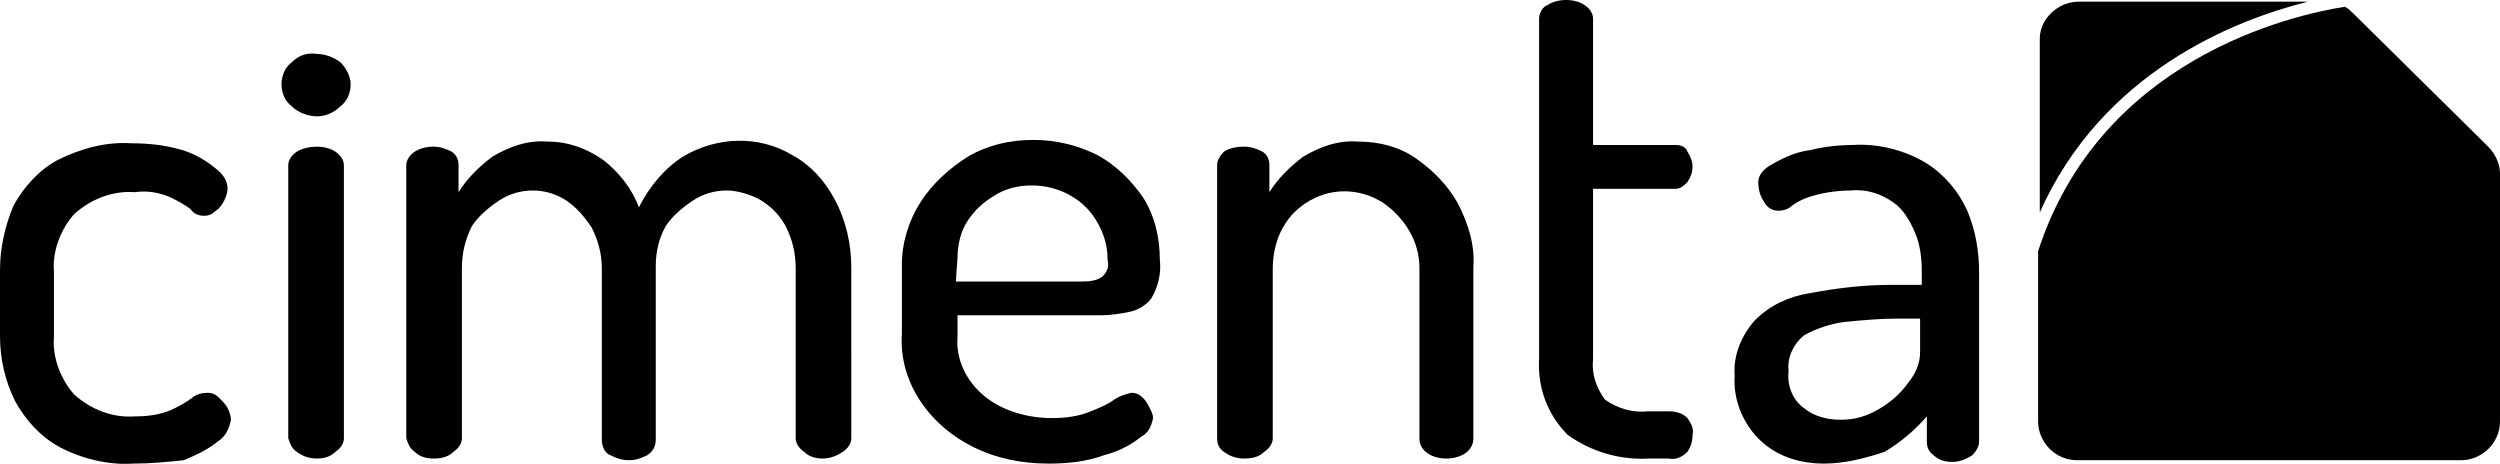 <?xml version="1.0" encoding="utf-8"?>
<!-- Generator: Adobe Illustrator 24.1.0, SVG Export Plug-In . SVG Version: 6.00 Build 0)  -->
<svg version="1.1" id="Layer_1" xmlns="http://www.w3.org/2000/svg" xmlns:xlink="http://www.w3.org/1999/xlink" x="0px" y="0px"
	 viewBox="0 0 148.3 27.5" style="enable-background:new 0 0 148.3 27.5;" xml:space="preserve">
<g id="Layer_2_1_">
	<g id="Capa_1">
		<path d="M147.6,8.7l-8-7.9c-0.1-0.1-0.3-0.3-0.5-0.4c-3.2,0.5-14.5,3.1-18.2,14.5V25c0,1.2,1,2.3,2.3,2.3l0,0H146
			c1.2,0,2.3-1,2.3-2.3V10.3C148.3,9.7,148,9.1,147.6,8.7z"/>
		<path d="M136.9,0.1h-13.6c-1.2,0-2.3,1-2.3,2.2c0,0,0,0,0,0v10.3C124.7,4.3,132.5,1.2,136.9,0.1z"/>
		<path d="M7.9,27.5c-1.5,0.1-3.1-0.3-4.4-1c-1.1-0.6-2-1.6-2.6-2.7C0.3,22.6,0,21.3,0,19.9V16c0-1.3,0.3-2.6,0.8-3.8
			c0.6-1.1,1.5-2.1,2.6-2.7c1.4-0.7,2.9-1.1,4.4-1c1,0,2,0.1,3,0.4c0.7,0.2,1.4,0.6,2,1.1c0.4,0.3,0.7,0.7,0.7,1.2
			c0,0.2-0.1,0.5-0.2,0.7c-0.1,0.2-0.3,0.5-0.5,0.6c-0.2,0.2-0.4,0.3-0.7,0.3c-0.3,0-0.6-0.1-0.8-0.4c-0.4-0.3-0.8-0.5-1.2-0.7
			c-0.7-0.3-1.4-0.4-2.1-0.3c-1.3-0.1-2.6,0.4-3.6,1.3c-0.8,0.9-1.3,2.2-1.2,3.4v3.9c-0.1,1.2,0.4,2.5,1.2,3.4
			c1,0.9,2.3,1.4,3.6,1.3c0.8,0,1.5-0.1,2.2-0.4c0.4-0.2,0.8-0.4,1.2-0.7c0.2-0.2,0.6-0.3,0.9-0.3c0.3,0,0.5,0.1,0.7,0.3
			c0.2,0.2,0.4,0.4,0.5,0.6c0.1,0.2,0.2,0.5,0.2,0.7c-0.1,0.5-0.3,1-0.8,1.3c-0.6,0.5-1.3,0.8-2,1.1C10,27.4,8.9,27.5,7.9,27.5z"/>
		<path d="M18.8,6.9c-0.5,0-1.1-0.2-1.5-0.6C16.9,6,16.7,5.5,16.7,5c0-0.5,0.2-1,0.6-1.3c0.4-0.4,0.9-0.6,1.5-0.5
			c0.5,0,1,0.2,1.4,0.5C20.5,4,20.8,4.5,20.8,5c0,0.5-0.2,1-0.6,1.3C19.8,6.7,19.3,6.9,18.8,6.9z M18.8,27.2c-0.4,0-0.8-0.1-1.2-0.4
			c-0.3-0.2-0.4-0.5-0.5-0.8V9.8c0-0.3,0.2-0.6,0.5-0.8c0.3-0.2,0.8-0.3,1.2-0.3c0.4,0,0.8,0.1,1.1,0.3c0.3,0.2,0.5,0.5,0.5,0.8V26
			c0,0.3-0.2,0.6-0.5,0.8C19.6,27.1,19.2,27.2,18.8,27.2z"/>
		<path d="M25.7,27.2c-0.4,0-0.8-0.1-1.1-0.4c-0.3-0.2-0.4-0.5-0.5-0.8V9.8c0-0.3,0.2-0.6,0.5-0.8c0.3-0.2,0.7-0.3,1.1-0.3
			c0.4,0,0.7,0.1,1.1,0.3c0.3,0.2,0.4,0.5,0.4,0.8v1.6c0.5-0.8,1.2-1.5,2-2.1c1-0.6,2.1-1,3.3-0.9c1.2,0,2.3,0.4,3.3,1.1
			c0.9,0.7,1.7,1.7,2.1,2.8c0.6-1.2,1.5-2.3,2.6-3c2-1.2,4.5-1.3,6.5-0.1c1.1,0.6,1.9,1.5,2.5,2.6c0.7,1.3,1,2.7,1,4.1V26
			c0,0.3-0.2,0.6-0.5,0.8c-0.3,0.2-0.7,0.4-1.2,0.4c-0.4,0-0.8-0.1-1.1-0.4c-0.3-0.2-0.5-0.5-0.5-0.8V15.9c0-0.9-0.2-1.7-0.6-2.5
			c-0.4-0.7-0.9-1.2-1.6-1.6c-0.6-0.3-1.3-0.5-1.9-0.5c-0.7,0-1.4,0.2-2,0.6c-0.6,0.4-1.2,0.9-1.6,1.5c-0.4,0.7-0.6,1.5-0.6,2.4
			v10.3c0,0.4-0.2,0.7-0.5,0.9c-0.4,0.2-0.7,0.3-1.1,0.3c-0.4,0-0.7-0.1-1.1-0.3c-0.3-0.1-0.5-0.5-0.5-0.9V15.9
			c0-0.8-0.2-1.6-0.6-2.4c-0.4-0.6-0.9-1.2-1.5-1.6c-0.6-0.4-1.3-0.6-2-0.6c-0.7,0-1.4,0.2-2,0.6c-0.6,0.4-1.2,0.9-1.6,1.5
			c-0.4,0.8-0.6,1.6-0.6,2.5V26c0,0.3-0.2,0.6-0.5,0.8C26.6,27.1,26.2,27.2,25.7,27.2z"/>
		<path d="M62.2,27.5c-1.6,0-3.1-0.3-4.5-1c-1.2-0.6-2.3-1.5-3.1-2.7c-0.8-1.2-1.2-2.6-1.1-4v-4.1c0-1.3,0.4-2.6,1.1-3.7
			c0.7-1.1,1.7-2,2.8-2.7c1.2-0.7,2.5-1,3.9-1c1.3,0,2.6,0.3,3.8,0.9c1.1,0.6,2,1.5,2.7,2.5c0.7,1.1,1,2.4,1,3.7
			c0.1,0.8-0.1,1.6-0.5,2.3c-0.3,0.4-0.8,0.7-1.3,0.8c-0.5,0.1-1.1,0.2-1.6,0.2h-8.6V20c-0.1,1.3,0.5,2.6,1.6,3.5
			c1.1,0.9,2.6,1.3,4,1.3c0.8,0,1.6-0.1,2.3-0.4c0.5-0.2,1-0.4,1.4-0.7c0.3-0.2,0.6-0.3,1-0.4c0.3,0,0.5,0.1,0.7,0.3
			c0.2,0.2,0.3,0.4,0.4,0.6c0.1,0.2,0.2,0.4,0.2,0.6c-0.1,0.5-0.3,0.9-0.7,1.1c-0.6,0.5-1.4,0.9-2.2,1.1
			C64.4,27.4,63.3,27.5,62.2,27.5z M56.7,16.7h7.3c0.5,0,1,0,1.4-0.3c0.3-0.3,0.4-0.6,0.3-1c0-0.8-0.2-1.5-0.6-2.2
			c-0.4-0.7-0.9-1.2-1.6-1.6C62.8,11.2,62,11,61.2,11c-0.8,0-1.6,0.2-2.2,0.6c-0.7,0.4-1.2,0.9-1.6,1.5c-0.4,0.6-0.6,1.4-0.6,2.2
			L56.7,16.7z"/>
		<path d="M73.8,27.2c-0.4,0-0.8-0.1-1.2-0.4c-0.3-0.2-0.4-0.5-0.4-0.8V9.8c0-0.3,0.2-0.6,0.4-0.8c0.3-0.2,0.7-0.3,1.2-0.3
			c0.4,0,0.7,0.1,1.1,0.3c0.3,0.2,0.4,0.5,0.4,0.8v1.6c0.5-0.8,1.2-1.5,2-2.1c1-0.6,2.1-1,3.3-0.9c1.2,0,2.4,0.3,3.4,1
			c1,0.7,1.9,1.6,2.5,2.7c0.6,1.2,1,2.4,0.9,3.8V26c0,0.4-0.2,0.7-0.5,0.9c-0.3,0.2-0.7,0.3-1.1,0.3c-0.4,0-0.8-0.1-1.1-0.3
			c-0.3-0.2-0.5-0.5-0.5-0.9V15.9c0-0.8-0.2-1.5-0.6-2.2c-0.4-0.7-1-1.3-1.6-1.7c-1.3-0.8-2.9-0.9-4.3-0.1c-0.7,0.4-1.2,0.9-1.6,1.6
			c-0.4,0.7-0.6,1.6-0.6,2.4V26c0,0.3-0.2,0.6-0.5,0.8C74.7,27.1,74.3,27.2,73.8,27.2z"/>
		<path d="M97.8,27.2c-1.7,0.1-3.4-0.4-4.8-1.4c-1.2-1.2-1.8-2.8-1.7-4.5V1.1c0-0.3,0.2-0.7,0.5-0.8C92.1,0.1,92.5,0,92.9,0
			c0.4,0,0.8,0.1,1.1,0.3c0.3,0.2,0.5,0.5,0.5,0.8v7.5h4.9c0.3,0,0.6,0.1,0.7,0.4c0.2,0.3,0.3,0.6,0.3,0.9c0,0.3-0.1,0.6-0.3,0.9
			c-0.2,0.2-0.4,0.4-0.7,0.4h-4.9v10.1c-0.1,0.9,0.2,1.7,0.7,2.4c0.7,0.5,1.6,0.8,2.5,0.7H99c0.4,0,0.8,0.1,1.1,0.4
			c0.2,0.3,0.4,0.6,0.3,1c0,0.4-0.1,0.7-0.3,1c-0.3,0.3-0.7,0.5-1.1,0.4H97.8z"/>
		<path d="M108.2,27.5c-1.4,0-2.7-0.4-3.7-1.3c-1.1-1-1.7-2.5-1.6-3.9c-0.1-1.2,0.4-2.4,1.2-3.3c0.9-0.9,2-1.4,3.2-1.6
			c1.6-0.3,3.2-0.5,4.8-0.5h1.9v-0.8c0-0.8-0.1-1.6-0.4-2.3c-0.3-0.7-0.7-1.4-1.3-1.8c-0.7-0.5-1.6-0.8-2.5-0.7
			c-0.7,0-1.5,0.1-2.2,0.3c-0.4,0.1-0.9,0.3-1.3,0.6c-0.2,0.2-0.5,0.3-0.8,0.3c-0.4,0-0.7-0.2-0.9-0.6c-0.2-0.3-0.3-0.7-0.3-1.1
			c0-0.4,0.3-0.8,0.9-1.1c0.7-0.4,1.4-0.7,2.2-0.8c0.8-0.2,1.7-0.3,2.5-0.3c1.5-0.1,3.1,0.3,4.4,1.1c1.1,0.7,1.9,1.7,2.4,2.8
			c0.5,1.2,0.7,2.4,0.7,3.7v10c0,0.3-0.2,0.6-0.4,0.8c-0.3,0.2-0.7,0.4-1.2,0.4c-0.4,0-0.8-0.1-1.1-0.4c-0.3-0.2-0.4-0.5-0.4-0.8
			v-1.5c-0.7,0.8-1.5,1.5-2.5,2.1C110.6,27.2,109.4,27.5,108.2,27.5z M109.2,24.9c0.8,0,1.5-0.2,2.2-0.6c0.7-0.4,1.3-0.9,1.8-1.6
			c0.4-0.5,0.7-1.1,0.7-1.8v-2h-1.4c-1,0-2.1,0.1-3.1,0.2c-0.8,0.1-1.7,0.4-2.4,0.8c-0.6,0.5-1,1.3-0.9,2.1
			c-0.1,0.8,0.2,1.7,0.9,2.2C107.6,24.7,108.4,24.9,109.2,24.9L109.2,24.9z"/>
	</g>
</g>
</svg>
